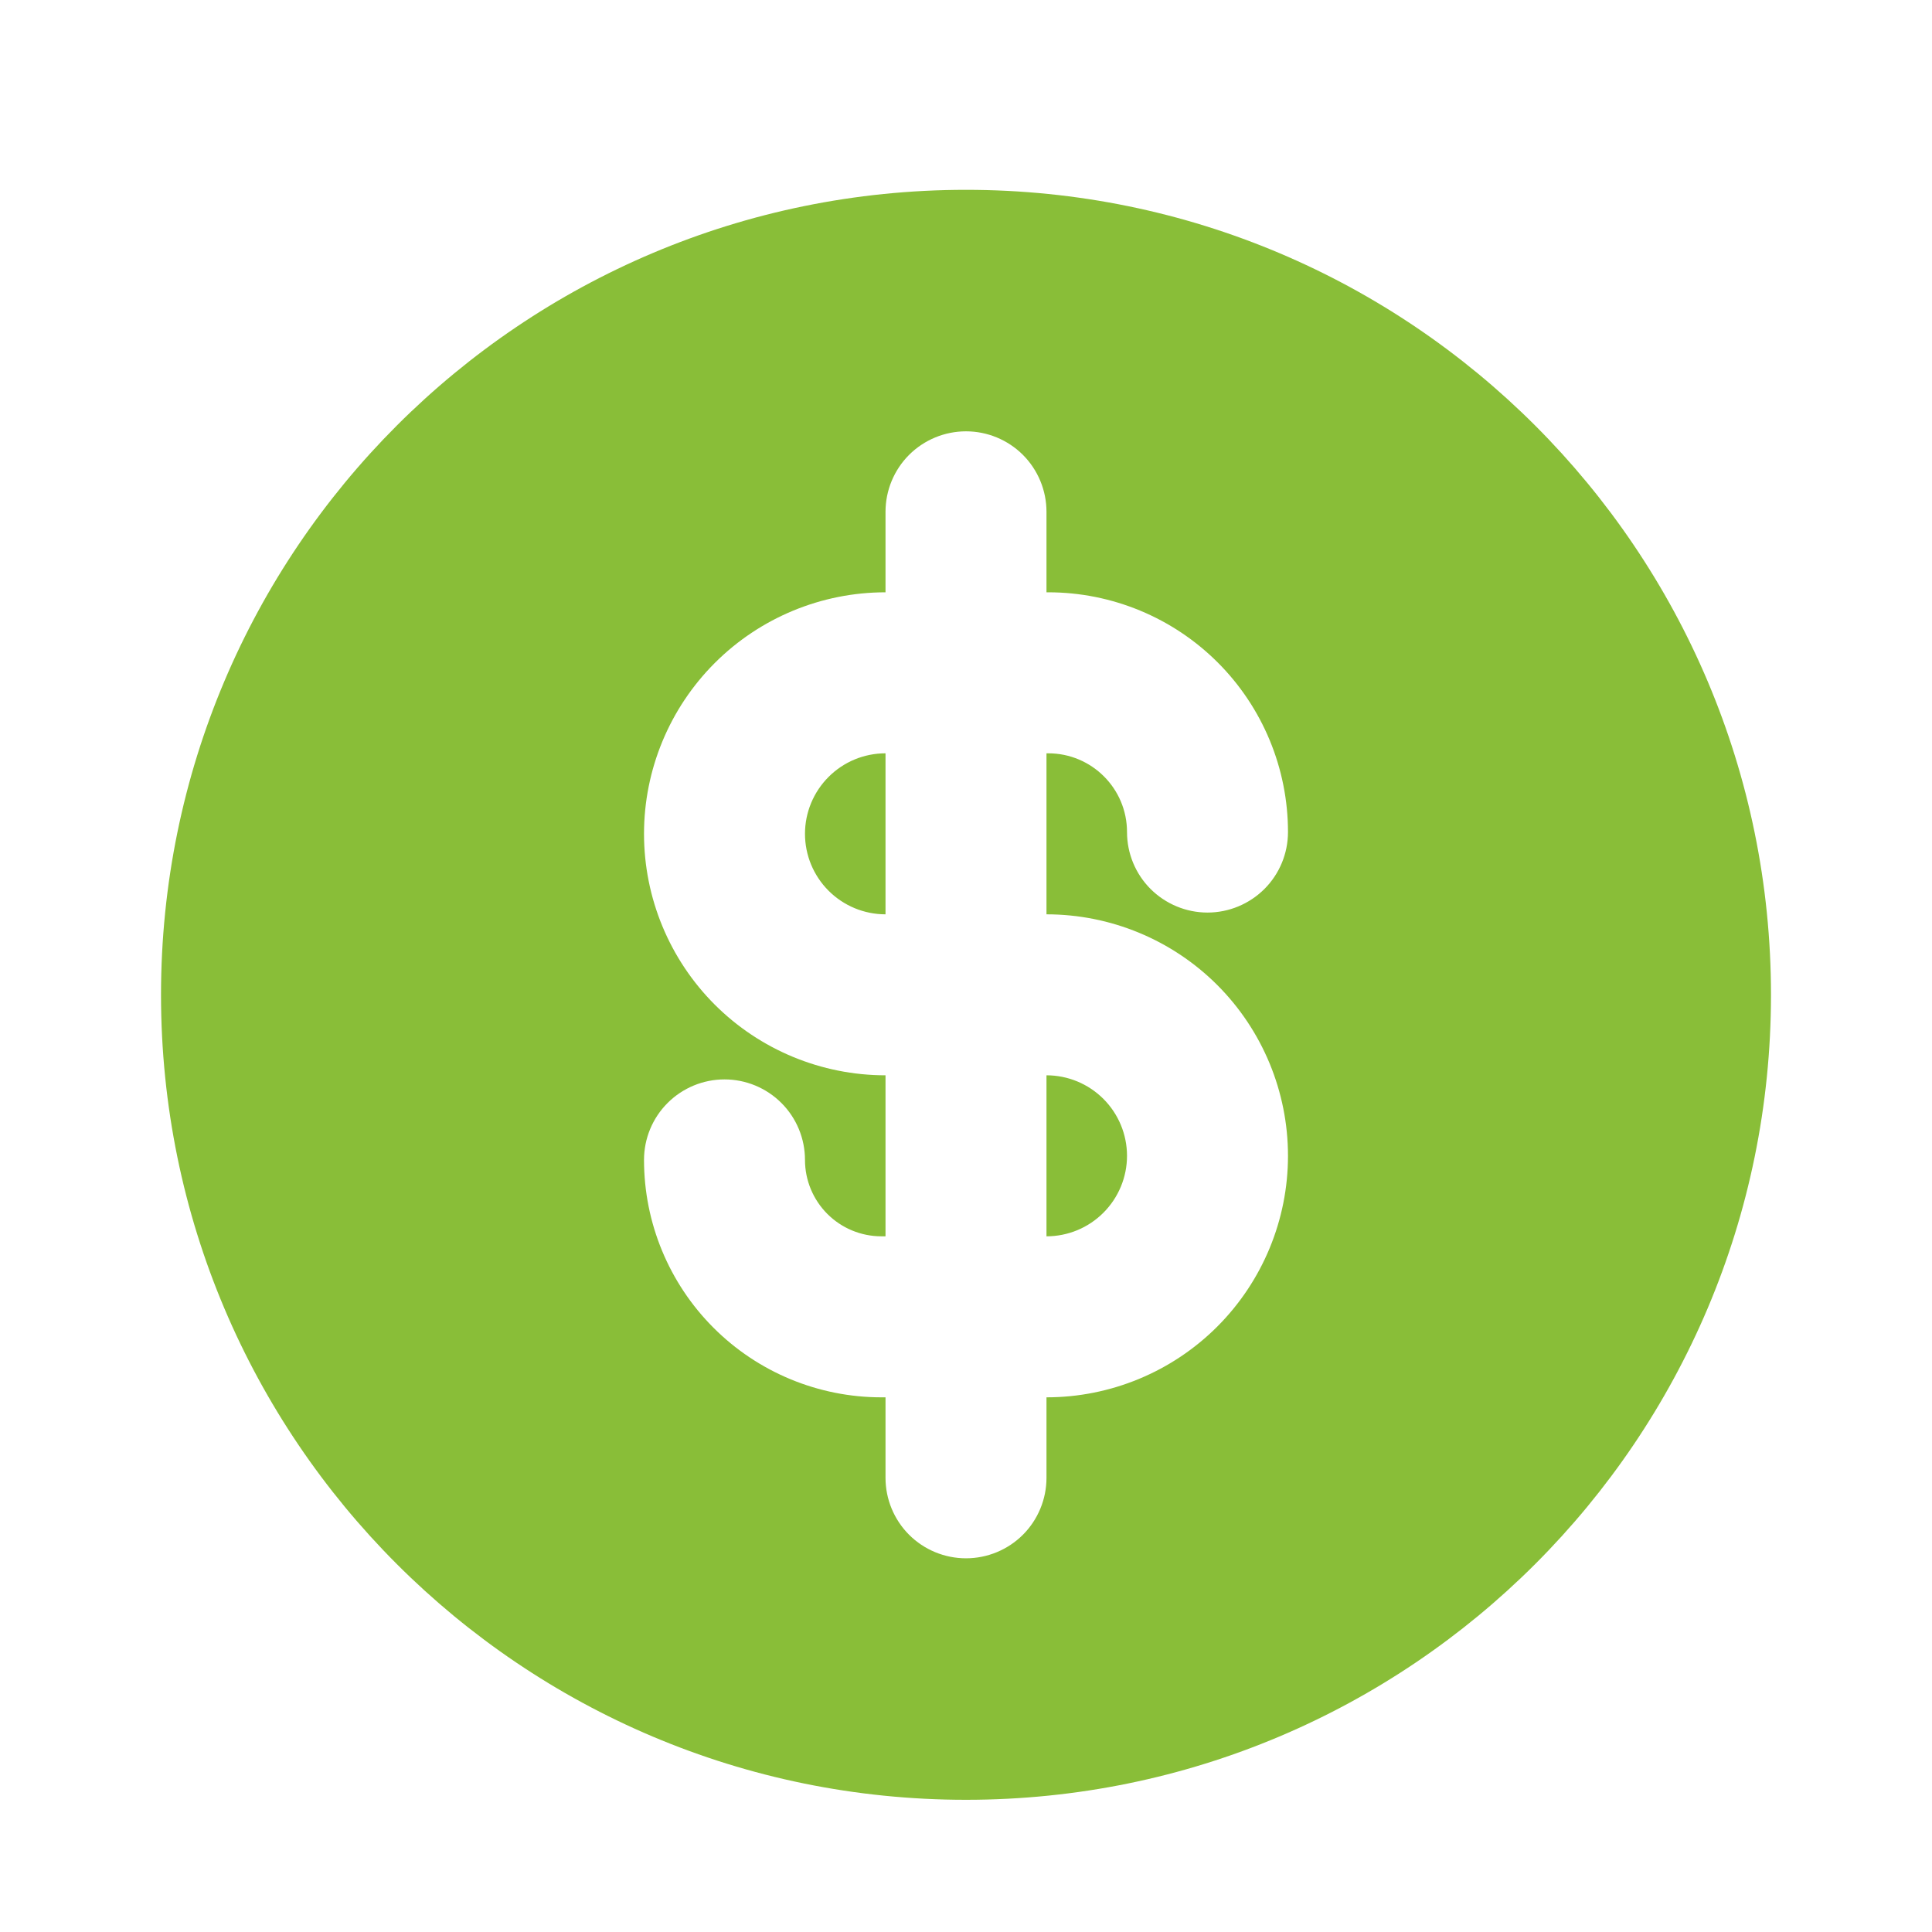 <svg viewBox="0 0 47 47" fill="none" xmlns="http://www.w3.org/2000/svg">
<path d="M21.542 30.076H21.442C20.949 30.076 20.476 29.88 20.128 29.532C19.779 29.183 19.583 28.71 19.583 28.218C19.583 27.698 19.377 27.2 19.01 26.833C18.642 26.465 18.144 26.259 17.625 26.259C17.106 26.259 16.608 26.465 16.24 26.833C15.873 27.2 15.667 27.698 15.667 28.218C15.667 29.749 16.275 31.218 17.358 32.301C18.441 33.384 19.91 33.993 21.442 33.993H21.542V35.951C21.542 36.47 21.748 36.968 22.115 37.336C22.483 37.703 22.981 37.909 23.5 37.909C24.019 37.909 24.517 37.703 24.885 37.336C25.252 36.968 25.458 36.47 25.458 35.951V33.993C27.016 33.993 28.511 33.374 29.613 32.272C30.714 31.17 31.333 29.676 31.333 28.118C31.333 26.559 30.714 25.065 29.613 23.963C28.511 22.862 27.016 22.243 25.458 22.243V18.326H25.501C26.559 18.326 27.417 19.184 27.417 20.241C27.417 20.761 27.623 21.259 27.99 21.626C28.358 21.993 28.856 22.2 29.375 22.2C29.894 22.2 30.392 21.993 30.76 21.626C31.127 21.259 31.333 20.761 31.333 20.241C31.333 18.695 30.719 17.211 29.625 16.117C28.532 15.024 27.048 14.409 25.501 14.409H25.458V12.451C25.458 11.932 25.252 11.434 24.885 11.066C24.517 10.699 24.019 10.493 23.5 10.493C22.981 10.493 22.483 10.699 22.115 11.066C21.748 11.434 21.542 11.932 21.542 12.451V14.409C19.983 14.409 18.489 15.028 17.387 16.13C16.286 17.232 15.667 18.726 15.667 20.284C15.667 21.843 16.286 23.337 17.387 24.439C18.489 25.54 19.983 26.159 21.542 26.159V30.076ZM25.458 30.076V26.159C25.978 26.159 26.476 26.366 26.843 26.733C27.21 27.1 27.417 27.598 27.417 28.118C27.417 28.637 27.21 29.135 26.843 29.502C26.476 29.87 25.978 30.076 25.458 30.076ZM21.542 18.326V22.243C21.022 22.243 20.524 22.036 20.157 21.669C19.79 21.302 19.583 20.804 19.583 20.284C19.583 19.765 19.79 19.267 20.157 18.9C20.524 18.532 21.022 18.326 21.542 18.326ZM23.5 43.784C12.684 43.784 3.917 35.017 3.917 24.201C3.917 13.385 12.684 4.618 23.5 4.618C34.316 4.618 43.083 13.385 43.083 24.201C43.083 35.017 34.316 43.784 23.5 43.784Z" fill="#89BE38"/>
</svg>
